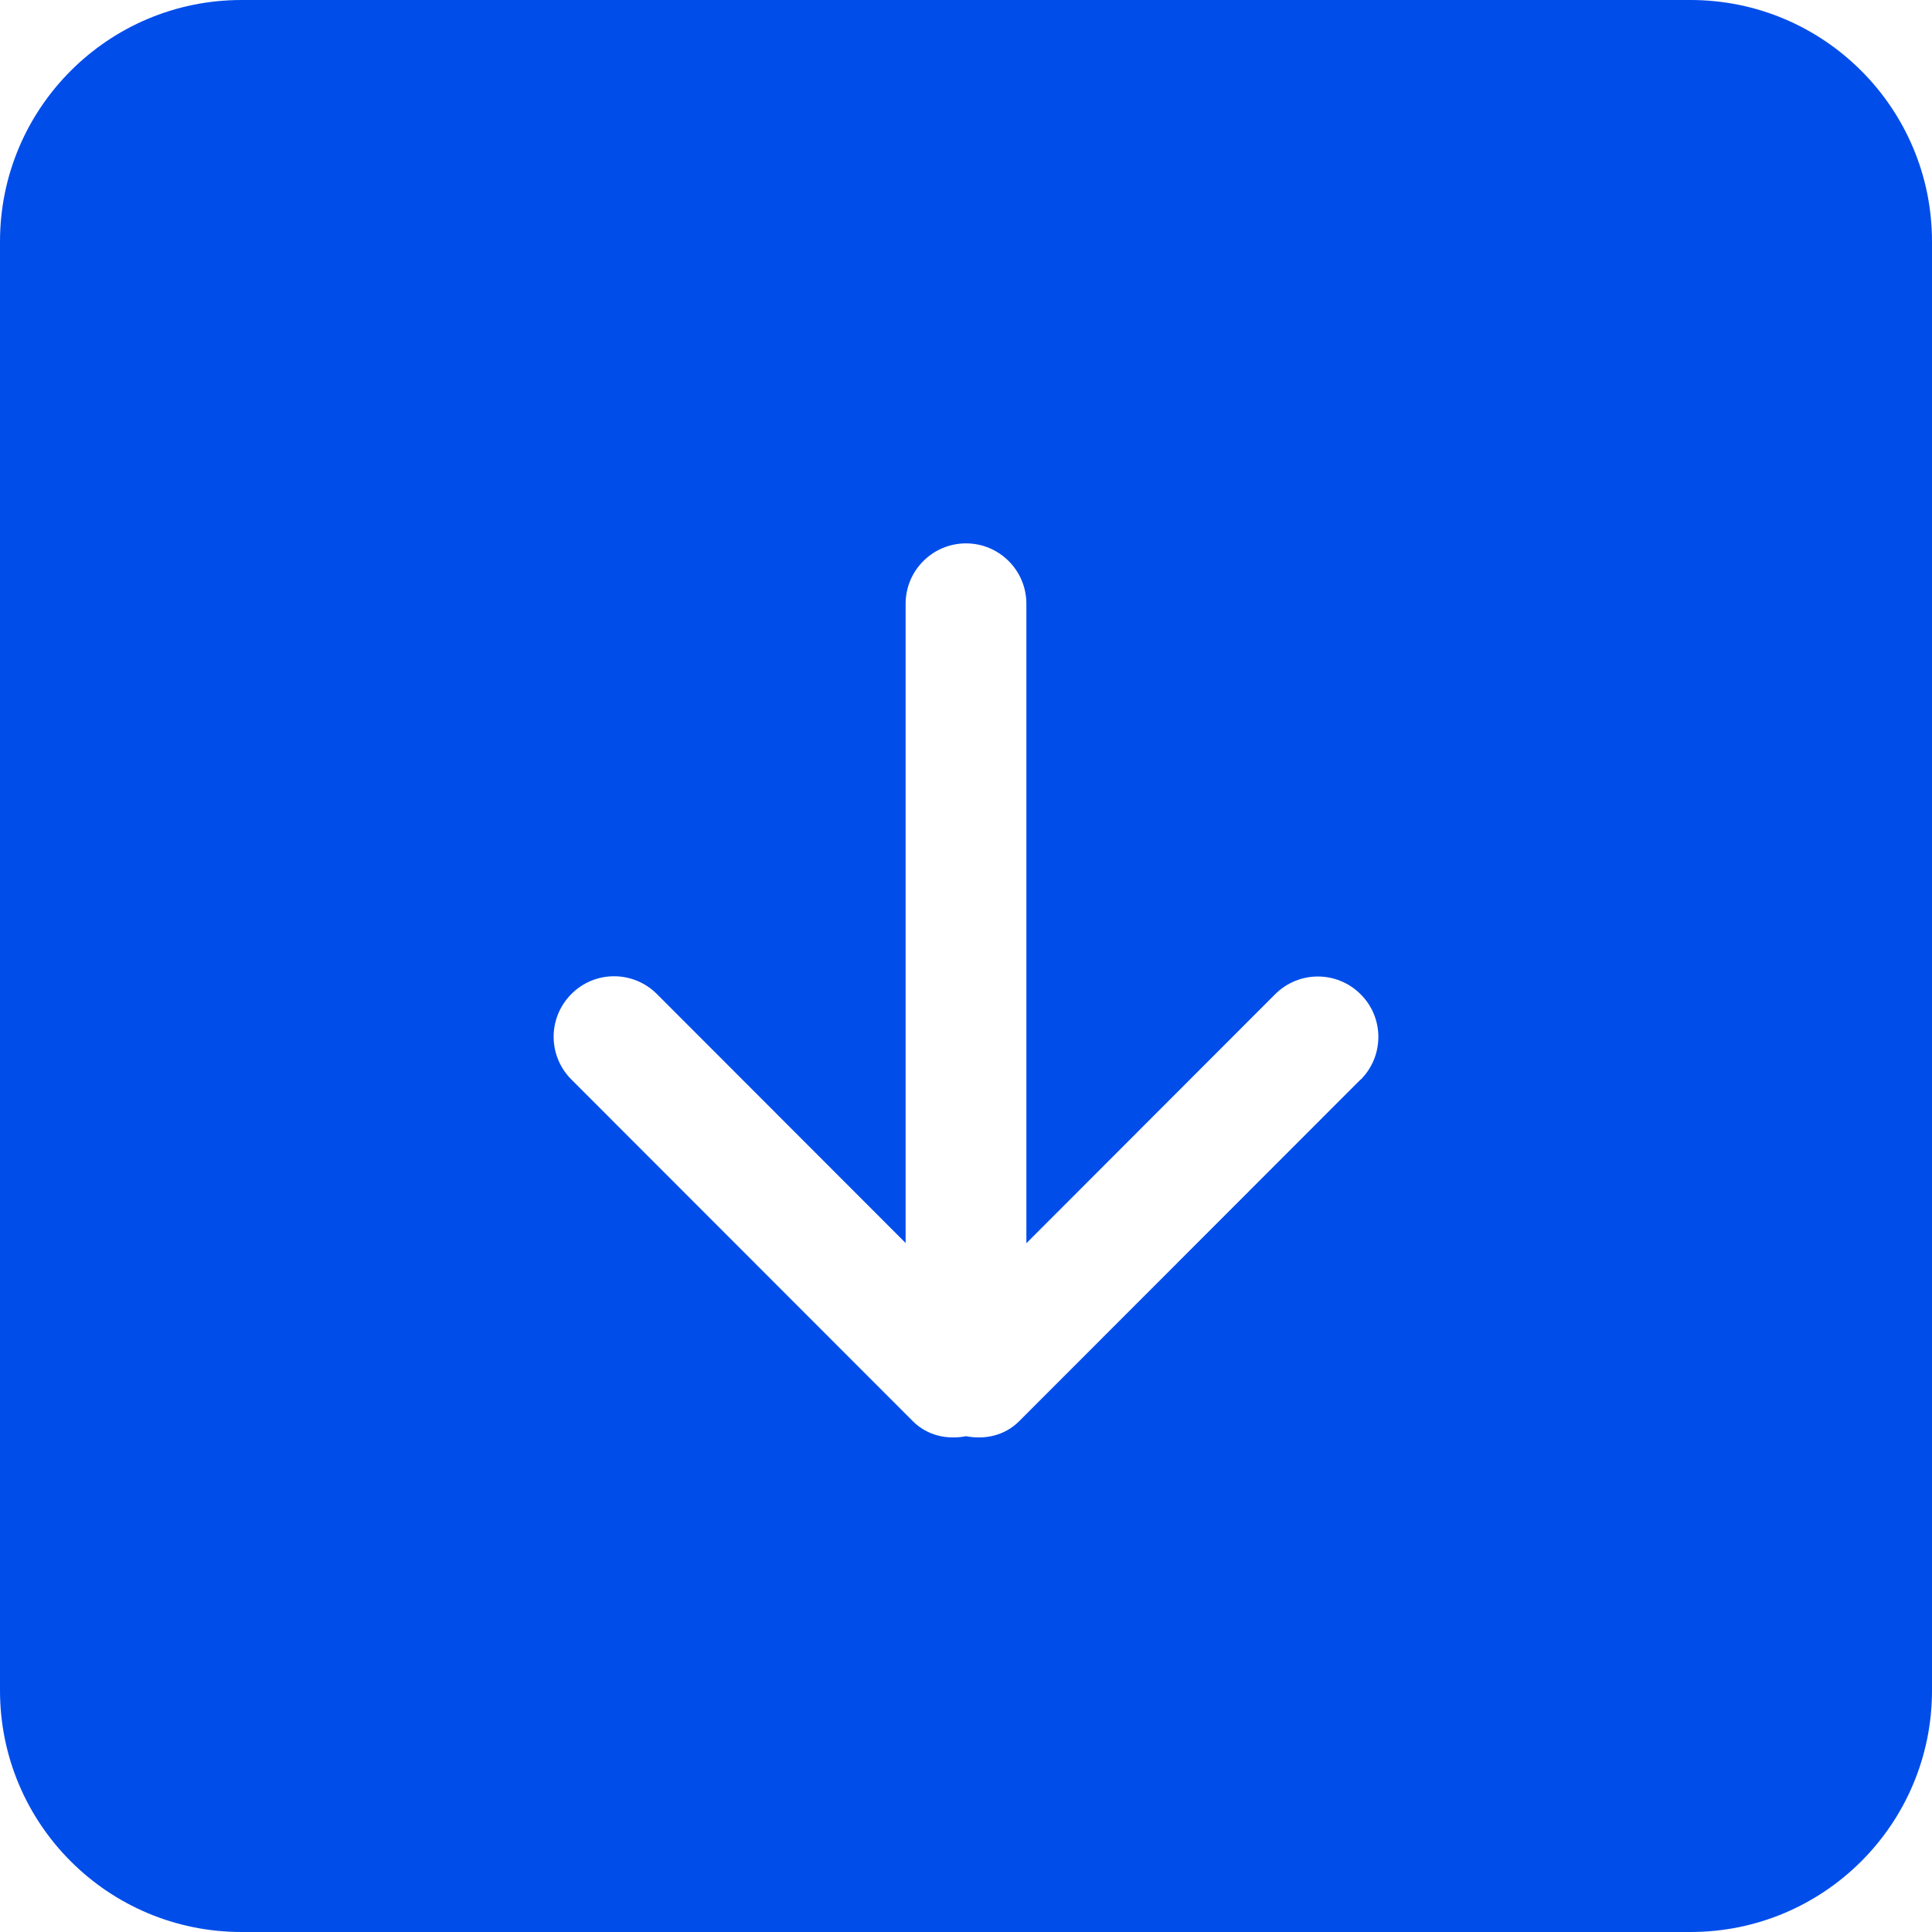 <?xml version="1.0" encoding="UTF-8"?>
<svg id="Capa_1" xmlns="http://www.w3.org/2000/svg" version="1.1" xmlns:sketch="http://www.bohemiancoding.com/sketch/ns" viewBox="0 0 800 800">
  <!-- Generator: Adobe Illustrator 29.5.1, SVG Export Plug-In . SVG Version: 2.1.0 Build 141)  -->
  <defs>
    <style>
      .st0 {
        fill: #004dea;
        fill-rule: evenodd;
      }
    </style>
  </defs>
  <g id="Page-1" sketch:type="MSPage">
    <g id="Icon-Set-Filled" sketch:type="MSLayerGroup">
      <path id="arrow-down-square" class="st0" d="M563.4,447l-141.4,141.5c-6,6-14.2,7.7-22,6.2-7.8,1.5-16-.2-22-6.2l-141.4-141.5c-9.8-9.8-9.8-25.6,0-35.4,9.7-9.8,25.6-9.8,35.4,0l103,103.1V250c0-13.8,11.2-25,25-25s25,11.2,25,25v264.8l103-103.1c9.8-9.8,25.6-9.8,35.4,0,9.8,9.7,9.8,25.6,0,35.4h0ZM700,0H100C44.8,0,0,44.8,0,100v600c0,55.3,44.8,100,100,100h600c55.2,0,100-44.7,100-100V100c0-55.2-44.8-100-100-100h0Z" sketch:type="MSShapeGroup"/>
    </g>
  </g>
</svg>